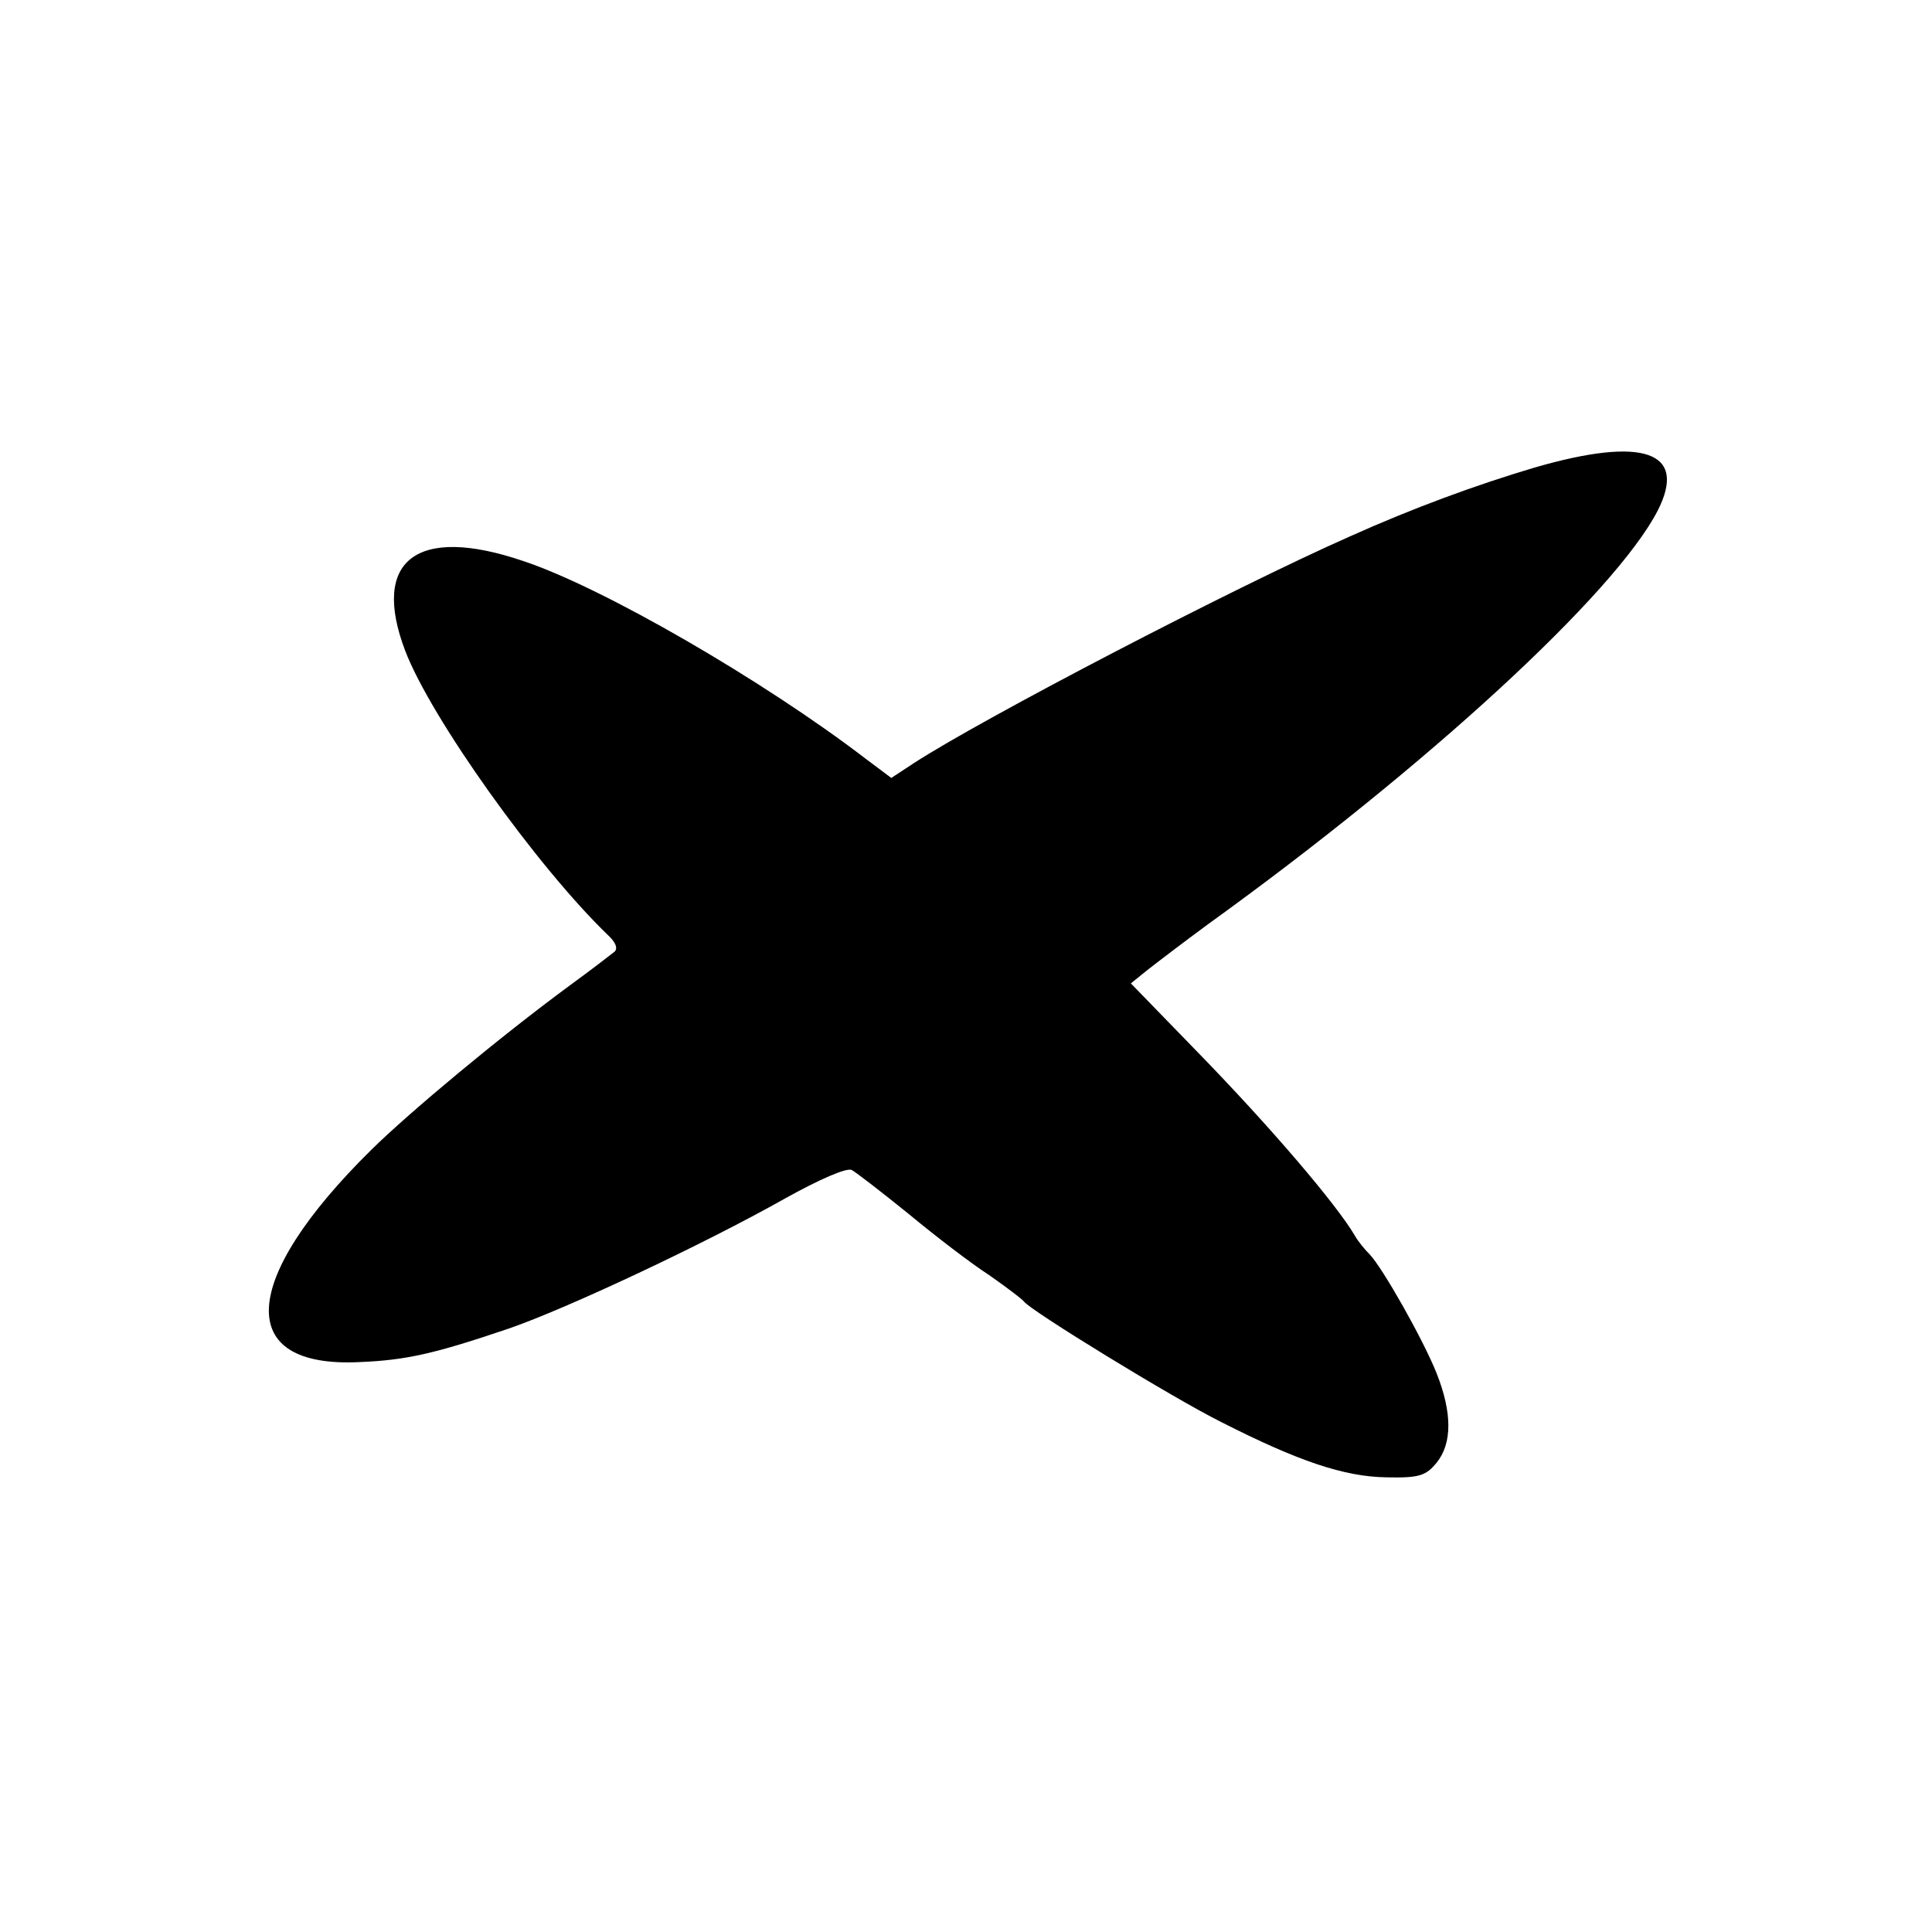 <?xml version="1.0" standalone="no"?>
<!DOCTYPE svg PUBLIC "-//W3C//DTD SVG 20010904//EN"
 "http://www.w3.org/TR/2001/REC-SVG-20010904/DTD/svg10.dtd">
<svg version="1.0" xmlns="http://www.w3.org/2000/svg"
 width="300pt" height="300pt" viewBox="0 0 300 300"
 preserveAspectRatio="xMidYMid meet">
<g transform="translate(0,300) scale(0.1,-0.1)"
fill="#000000" stroke="none">
<path d="M2383 2274 c-91 -27 -189 -63 -287 -107 -183 -81 -569 -282 -677
-352 l-35 -23 -40 30 c-158 121 -408 266 -532 307 -165 56 -236 1 -183 -139
40 -105 205 -336 315 -442 12 -11 16 -21 10 -26 -5 -4 -36 -28 -69 -52 -110
-81 -249 -197 -308 -255 -206 -203 -213 -340 -18 -330 72 3 116 13 231 52 90
31 303 131 429 202 52 29 97 49 104 44 7 -4 46 -34 88 -68 41 -34 97 -77 125
-95 27 -19 51 -37 54 -41 10 -14 230 -149 306 -187 120 -61 191 -85 257 -86
50 -1 61 2 78 23 24 30 24 77 0 138 -21 53 -84 164 -104 185 -7 7 -18 20 -23
29 -28 48 -130 168 -247 288 l-101 104 26 21 c14 11 56 43 94 71 340 245 632
514 698 642 47 92 -22 116 -191 67z"/>
</g>
</svg>
